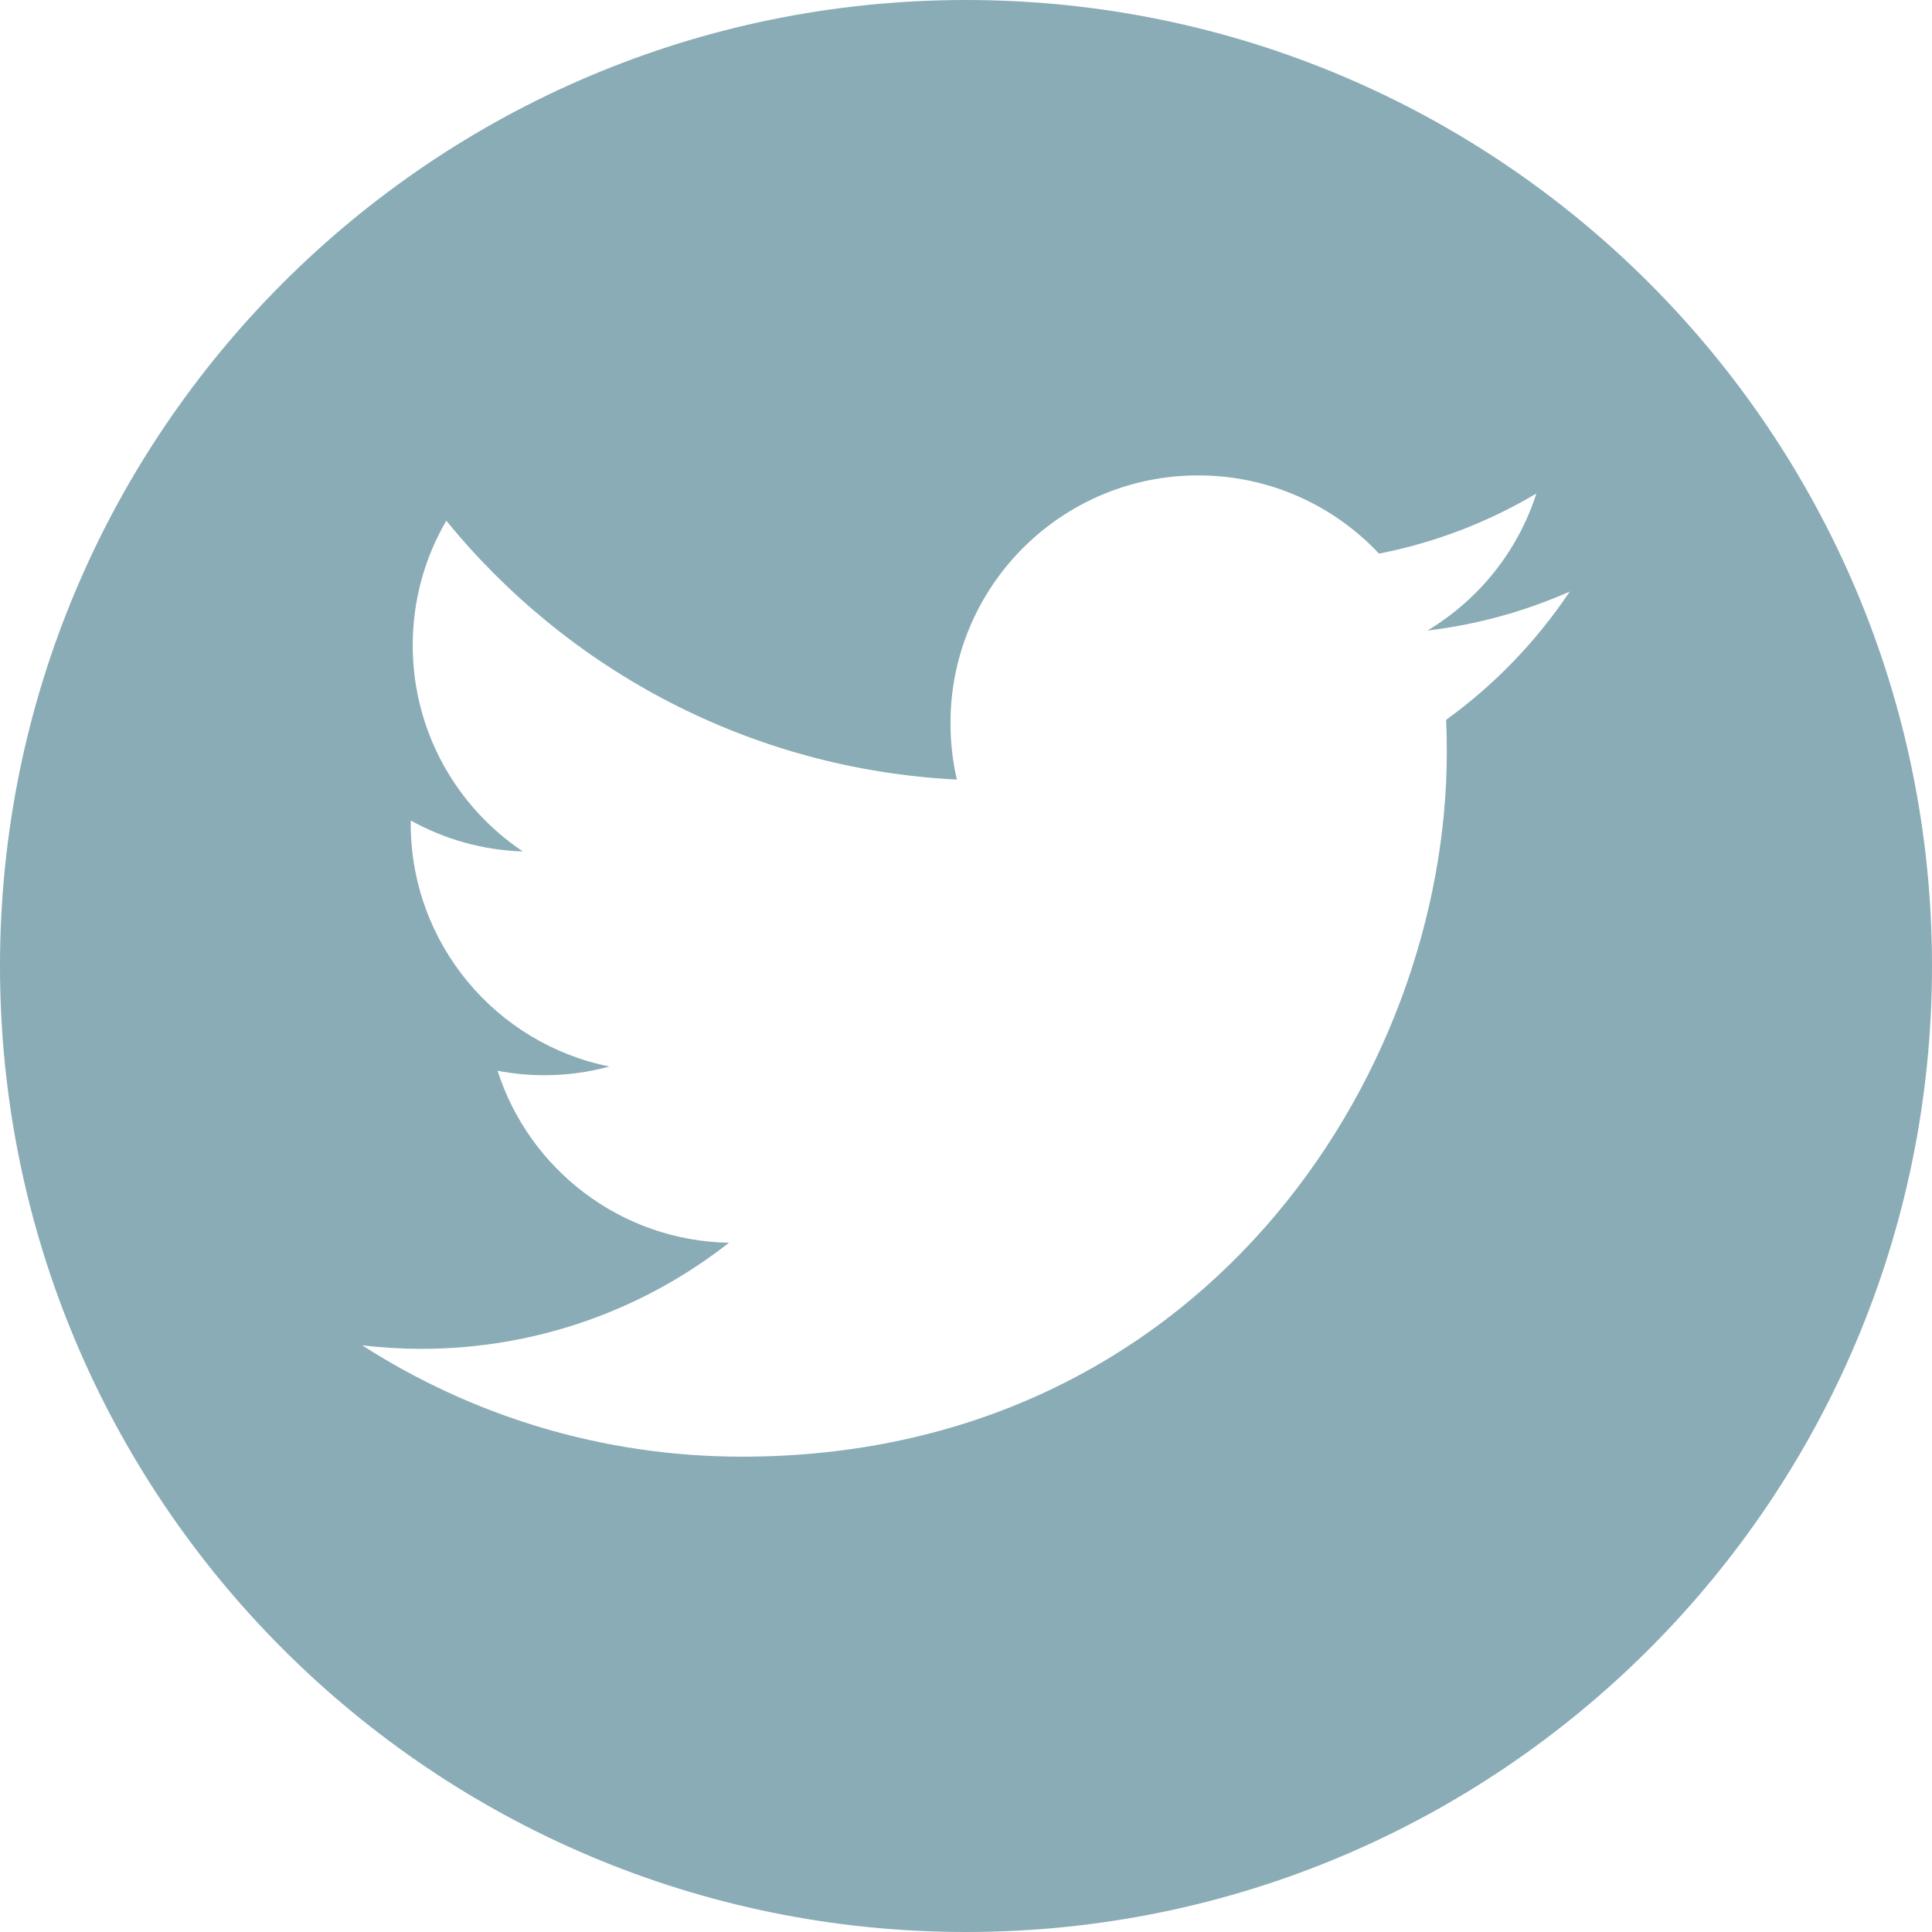 <?xml version="1.0" standalone="no"?><!DOCTYPE svg PUBLIC "-//W3C//DTD SVG 1.1//EN" "http://www.w3.org/Graphics/SVG/1.1/DTD/svg11.dtd"><svg t="1582595161233" class="icon" viewBox="0 0 1024 1024" version="1.1" xmlns="http://www.w3.org/2000/svg" p-id="7111" xmlns:xlink="http://www.w3.org/1999/xlink" width="64" height="64"><defs><style type="text/css"></style></defs><path d="M512 0c-282.784 0-512 229.216-512 512s229.216 512 512 512 512-229.216 512-512-229.216-512-512-512zM766.464 381.472c0.256 5.632 0.384 11.296 0.384 16.992 0 173.504-132.064 373.6-373.6 373.6-74.144 0-143.168-21.728-201.28-59.008 10.272 1.216 20.736 1.856 31.328 1.856 61.504 0 118.144-20.992 163.072-56.224-57.472-1.056-105.952-39.008-122.656-91.168 8.032 1.536 16.256 2.368 24.704 2.368 11.968 0 23.584-1.6 34.592-4.608-60.064-12.064-105.312-65.12-105.312-128.736 0-0.544 0-1.088 0-1.664 17.696 9.824 37.952 15.744 59.456 16.416-35.232-23.552-58.4-63.744-58.4-109.28 0-24.064 6.464-46.624 17.792-66.016 64.768 79.424 161.504 131.712 270.624 137.184-2.24-9.6-3.392-19.648-3.392-29.92 0-72.512 58.784-131.296 131.296-131.296 37.76 0 71.904 15.936 95.84 41.472 29.92-5.888 58.016-16.8 83.392-31.872-9.792 30.656-30.624 56.384-57.728 72.64 26.56-3.168 51.872-10.24 75.424-20.672-17.6 26.336-39.84 49.44-65.504 67.968z" p-id="7112" data-spm-anchor-id="a313x.7781069.0.i34" class="selected" fill="#8aacb6"></path></svg>